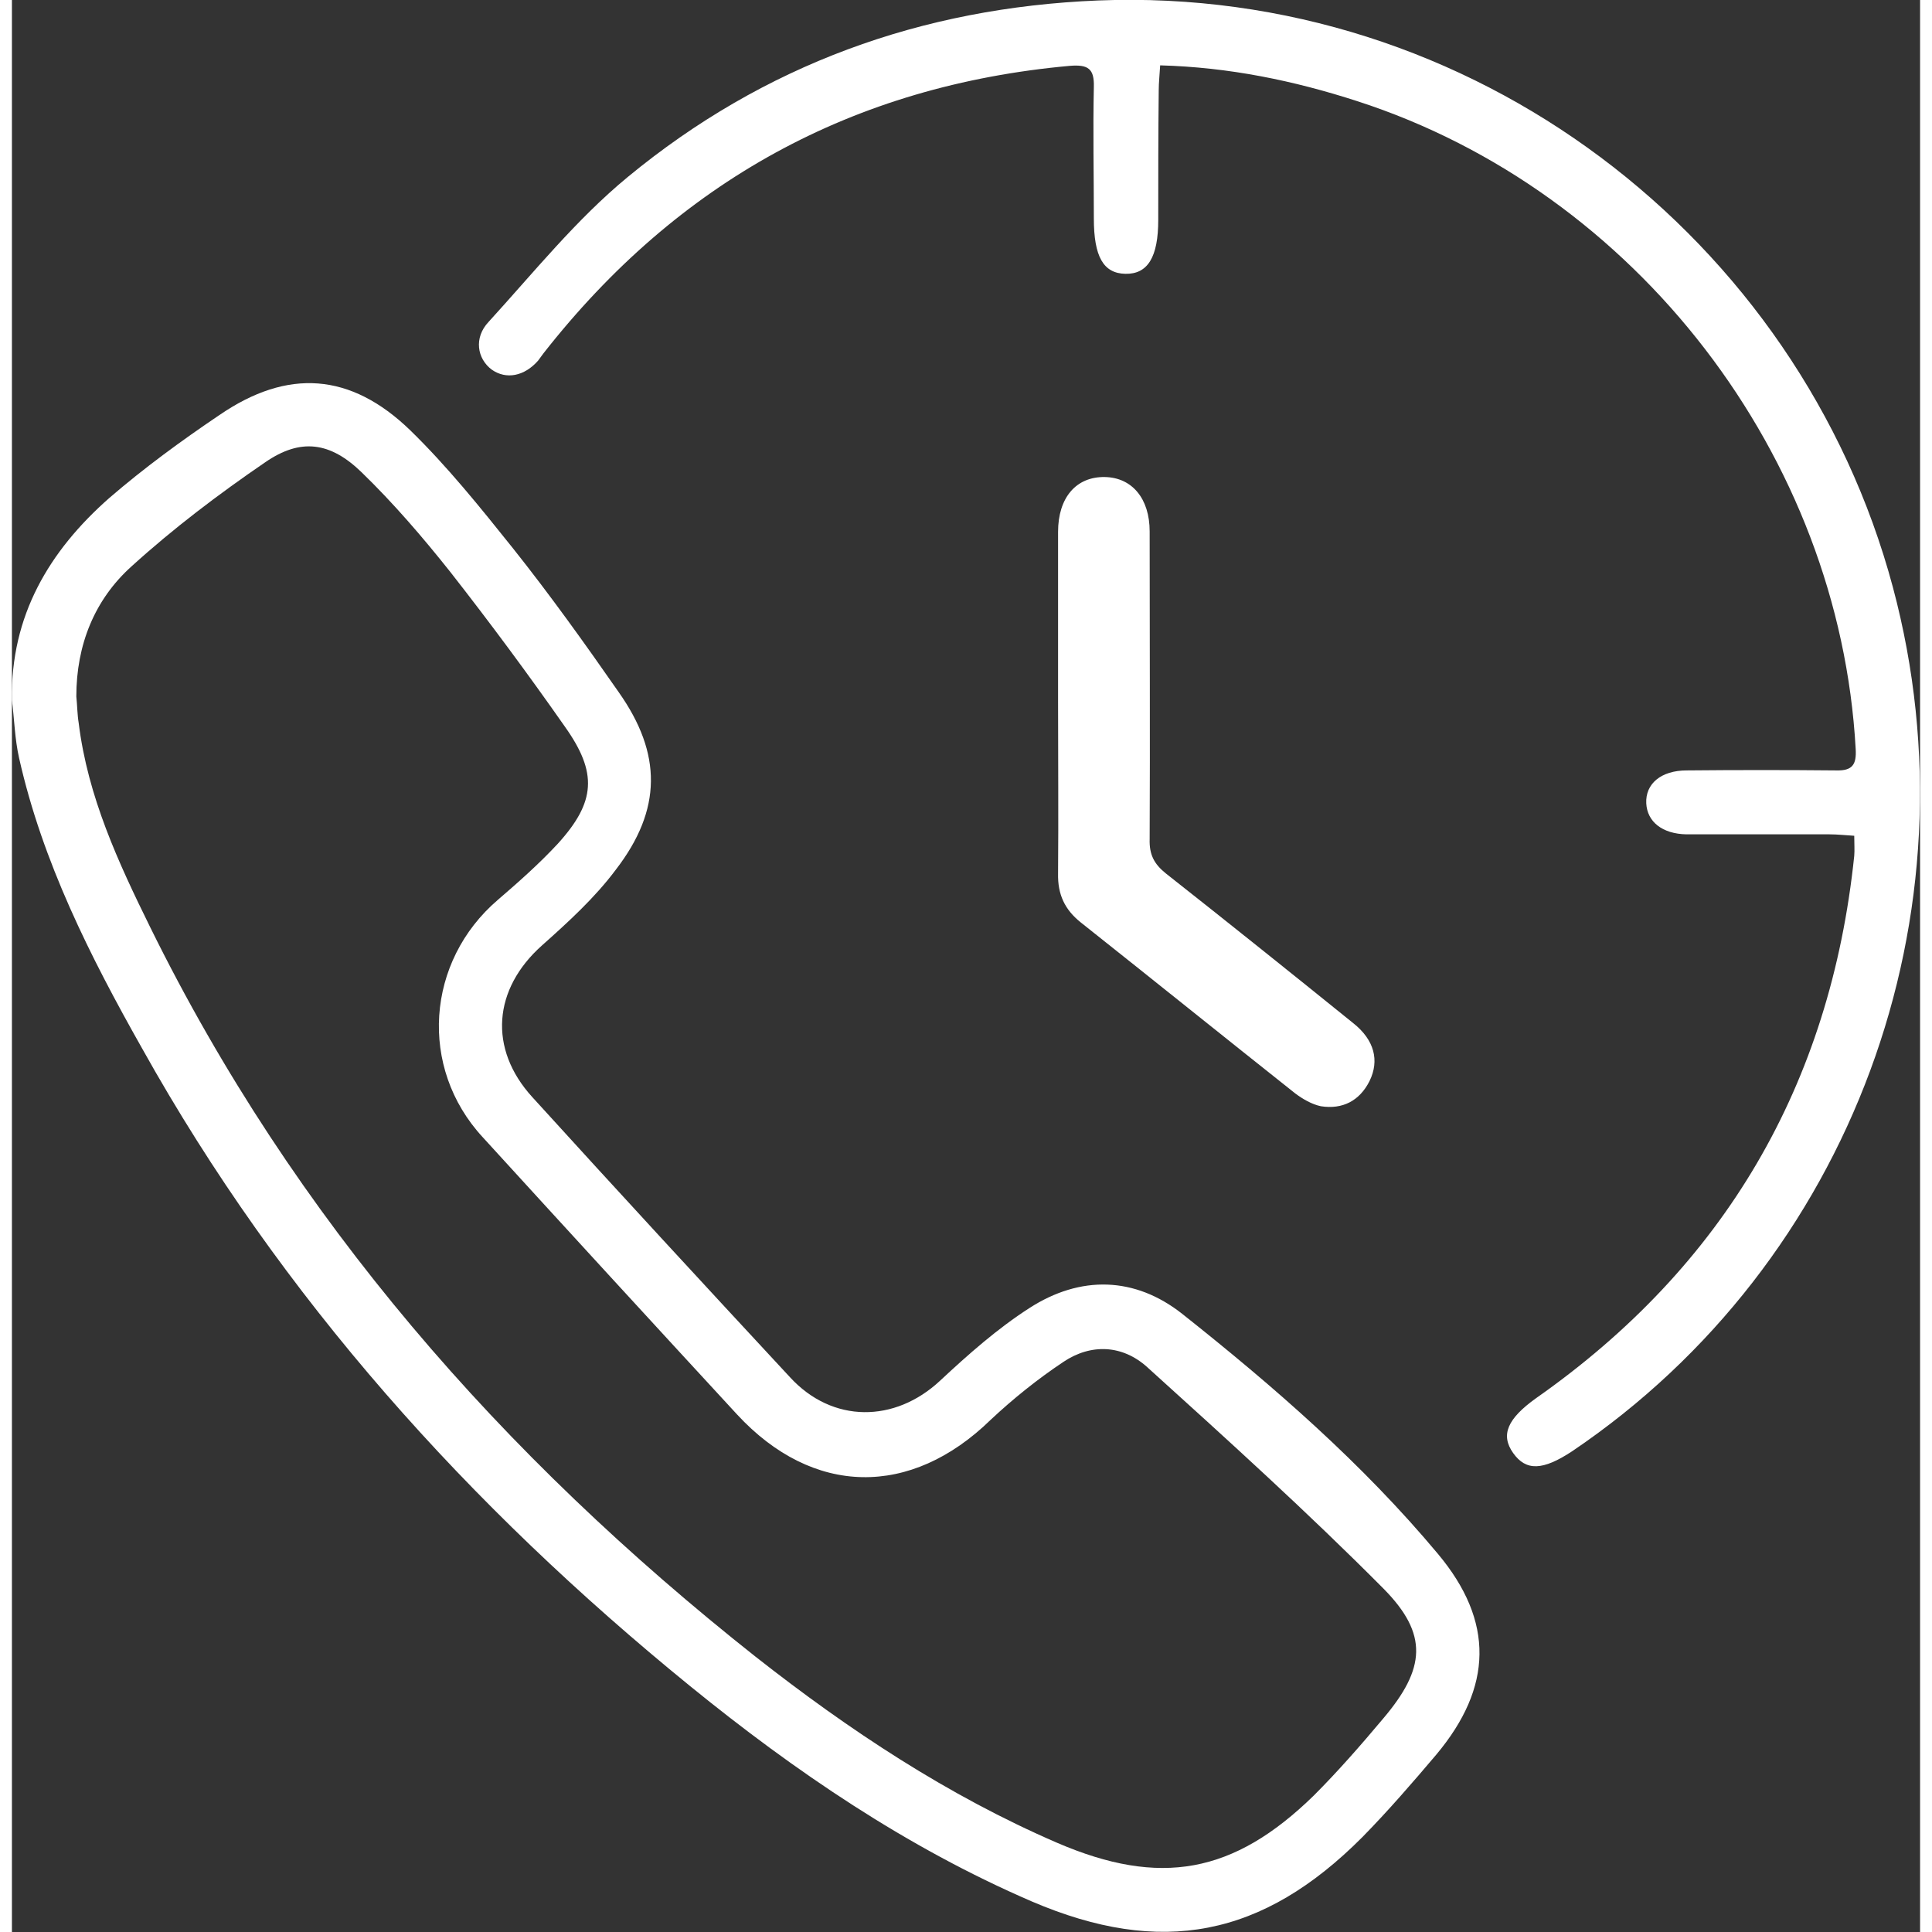 <svg xmlns="http://www.w3.org/2000/svg" width="40" height="40" viewBox="0 0 40 40.5" shape-rendering="geometricPrecision" text-rendering="geometricPrecision" image-rendering="optimizeQuality" fill-rule="evenodd" clip-rule="evenodd"><rect x="0" y="0" width="40" height="40.5" fill="#333333" stroke="none"/><defs><style>.fil0{fill:#fff;fill-rule:nonzero}</style></defs><g id="Camada_x0020_1"><g id="_2275169013952"><path class="fil0" d="M0 14.67c-.03-1.76.78-3.12 2.04-4.23.73-.63 1.51-1.2 2.31-1.74 1.43-.98 2.75-.89 4 .32.78.76 1.47 1.62 2.15 2.47.78.98 1.51 2 2.22 3.02.91 1.29.91 2.46-.06 3.72-.44.59-1 1.1-1.55 1.59-1.02.91-1.13 2.16-.2 3.18 1.79 1.97 3.59 3.92 5.4 5.87.89.97 2.2.96 3.15.07.59-.55 1.2-1.09 1.87-1.52 1.07-.69 2.21-.66 3.2.12 1.93 1.53 3.78 3.14 5.36 5.03 1.19 1.42 1.15 2.8-.03 4.21-.5.59-1.01 1.18-1.55 1.73-2.09 2.1-4.22 2.51-6.93 1.35-2.62-1.13-4.97-2.73-7.17-4.52-4.62-3.76-8.56-8.13-11.48-13.36C1.64 20.05.64 18.07.15 15.89c-.09-.4-.1-.81-.15-1.22zm1.35-.07c.02.19.02.38.05.56.19 1.54.83 2.92 1.5 4.28 3.01 6.11 7.38 11.09 12.69 15.29 1.96 1.54 4.03 2.91 6.32 3.9 2.16.93 3.7.65 5.38-.99.51-.51.99-1.06 1.46-1.62.88-1.04.95-1.76 0-2.72-1.59-1.6-3.27-3.12-4.95-4.64-.52-.47-1.18-.5-1.76-.11-.54.36-1.05.77-1.52 1.21-1.68 1.64-3.73 1.61-5.32-.11-1.78-1.93-3.56-3.87-5.33-5.81-1.35-1.46-1.19-3.69.32-4.98.43-.37.86-.75 1.25-1.17.8-.88.84-1.49.15-2.46-.77-1.1-1.57-2.18-2.4-3.24-.58-.73-1.19-1.44-1.86-2.09-.66-.64-1.28-.72-2.02-.21-.98.67-1.93 1.39-2.8 2.18-.78.7-1.16 1.65-1.16 2.73zM38.62 17.52c-.18-.01-.35-.03-.52-.03h-3c-.5-.01-.82-.26-.84-.65-.02-.41.31-.69.85-.69 1.04-.01 2.09-.01 3.13 0 .34.01.43-.12.41-.45-.34-6.14-4.6-11.69-10.45-13.58-1.33-.43-2.68-.71-4.13-.75-.01.19-.03.36-.03.53-.01.9-.01 1.8-.01 2.71 0 .78-.22 1.14-.69 1.13-.46-.01-.66-.36-.66-1.16 0-.92-.02-1.84 0-2.76.01-.38-.12-.47-.5-.44-4.55.41-8.22 2.43-11.04 6.03-.04.05-.07.1-.11.15-.29.33-.67.4-.97.19-.31-.23-.38-.67-.07-1 .95-1.04 1.84-2.15 2.92-3.04 2.85-2.35 6.16-3.55 9.86-3.7 7.84-.31 14.7 4.98 16.66 12.3 1.83 6.84-.86 14.15-6.72 18.11-.62.41-.97.42-1.24.04s-.12-.72.48-1.15c3.95-2.77 6.17-6.57 6.67-11.37.01-.12 0-.25 0-.42z"/><path class="fil0" d="M21.93 14.71v-3.56c0-.72.38-1.16.98-1.15.57.01.94.45.94 1.14 0 2.15.01 4.3 0 6.45-.01.32.09.52.34.72 1.32 1.04 2.63 2.09 3.93 3.14.44.35.55.78.34 1.21-.21.42-.57.6-1.02.53-.19-.04-.38-.15-.54-.27-1.5-1.19-2.99-2.39-4.49-3.58-.34-.27-.49-.59-.48-1.03.01-1.2 0-2.4 0-3.6z"/></g></g></svg>